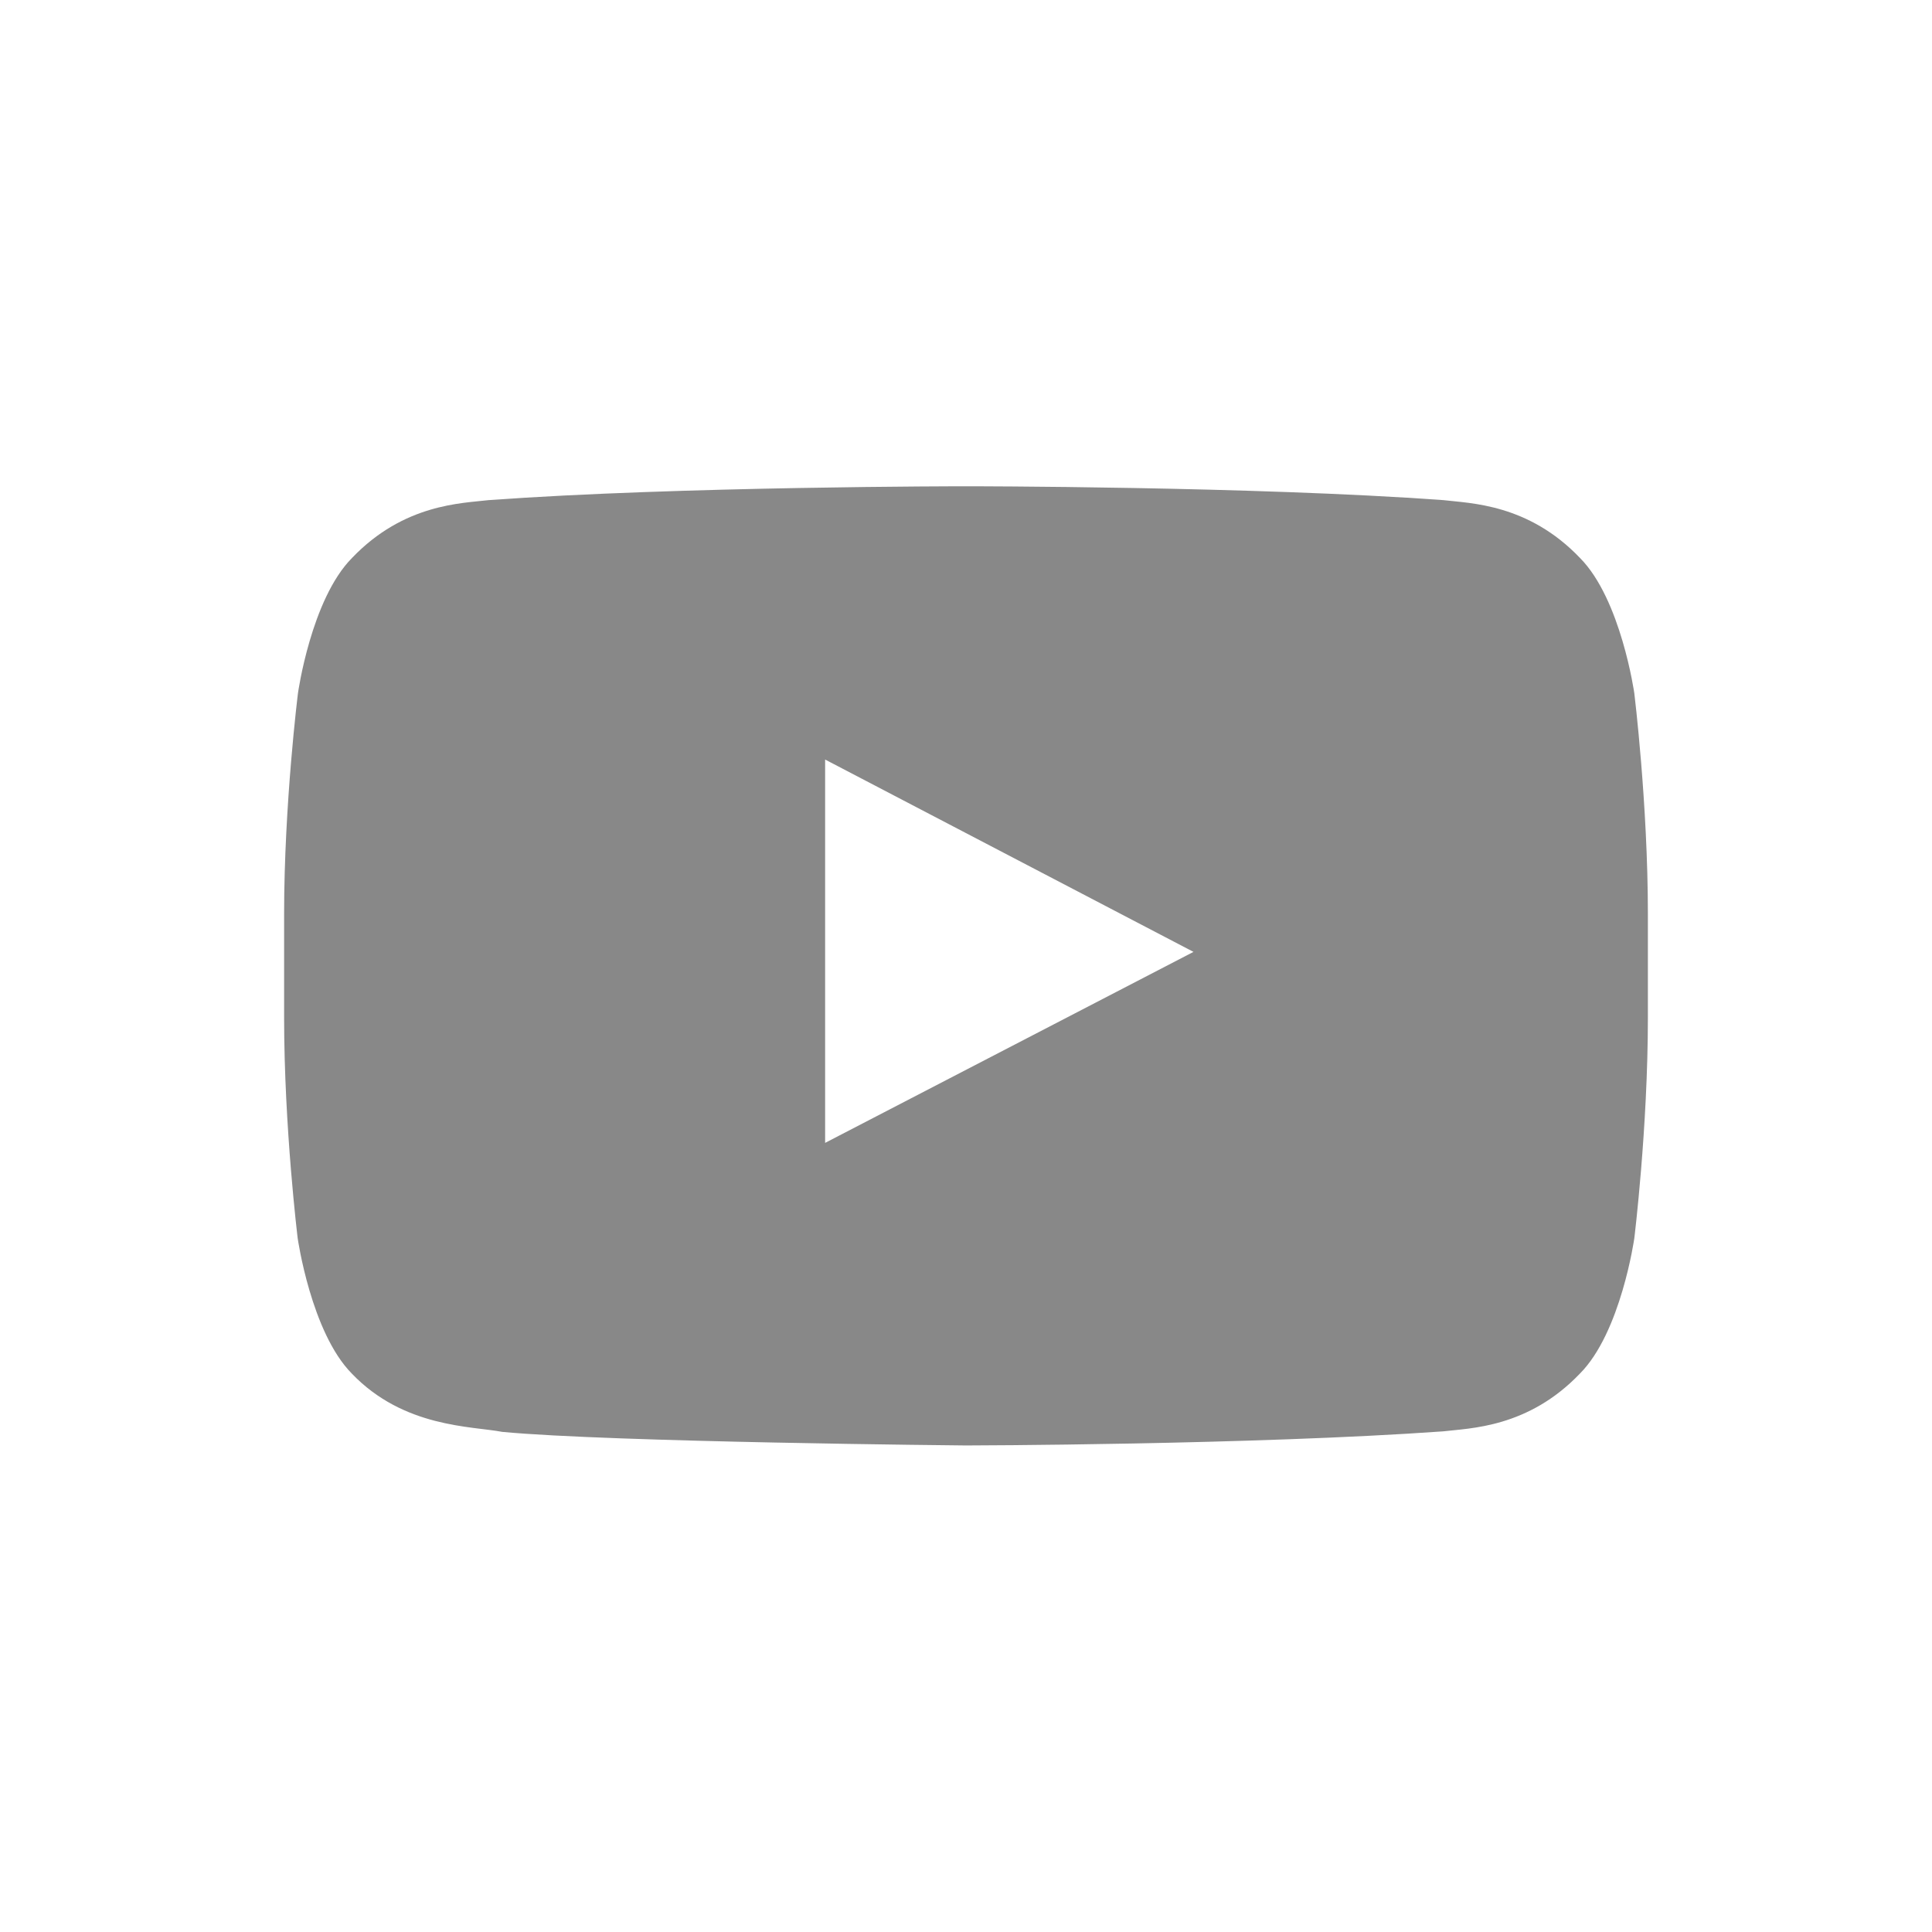 <svg width="36" height="36" viewBox="0 0 36 36" fill="none" xmlns="http://www.w3.org/2000/svg">
<path d="M30.453 12.918C30.453 12.918 30.205 11.166 29.44 10.396C28.473 9.384 27.391 9.379 26.894 9.319C23.341 9.061 18.005 9.061 18.005 9.061L17.995 9.061C17.995 9.061 12.66 9.061 9.106 9.319C8.61 9.379 7.528 9.384 6.56 10.396C5.796 11.166 5.552 12.918 5.552 12.918C5.552 12.918 5.294 14.977 5.294 17.032L5.294 18.958C5.294 21.013 5.547 23.073 5.547 23.073C5.547 23.073 5.796 24.825 6.555 25.594C7.523 26.606 8.793 26.572 9.359 26.681C11.394 26.874 18 26.934 18 26.934C18 26.934 23.341 26.924 26.894 26.671C27.391 26.611 28.473 26.606 29.44 25.594C30.205 24.825 30.453 23.073 30.453 23.073C30.453 23.073 30.706 21.018 30.706 18.958L30.706 17.032C30.706 14.977 30.453 12.918 30.453 12.918ZM15.375 21.296L15.375 14.153L22.239 17.737L15.375 21.296Z" fill="#888888"/>
</svg>
